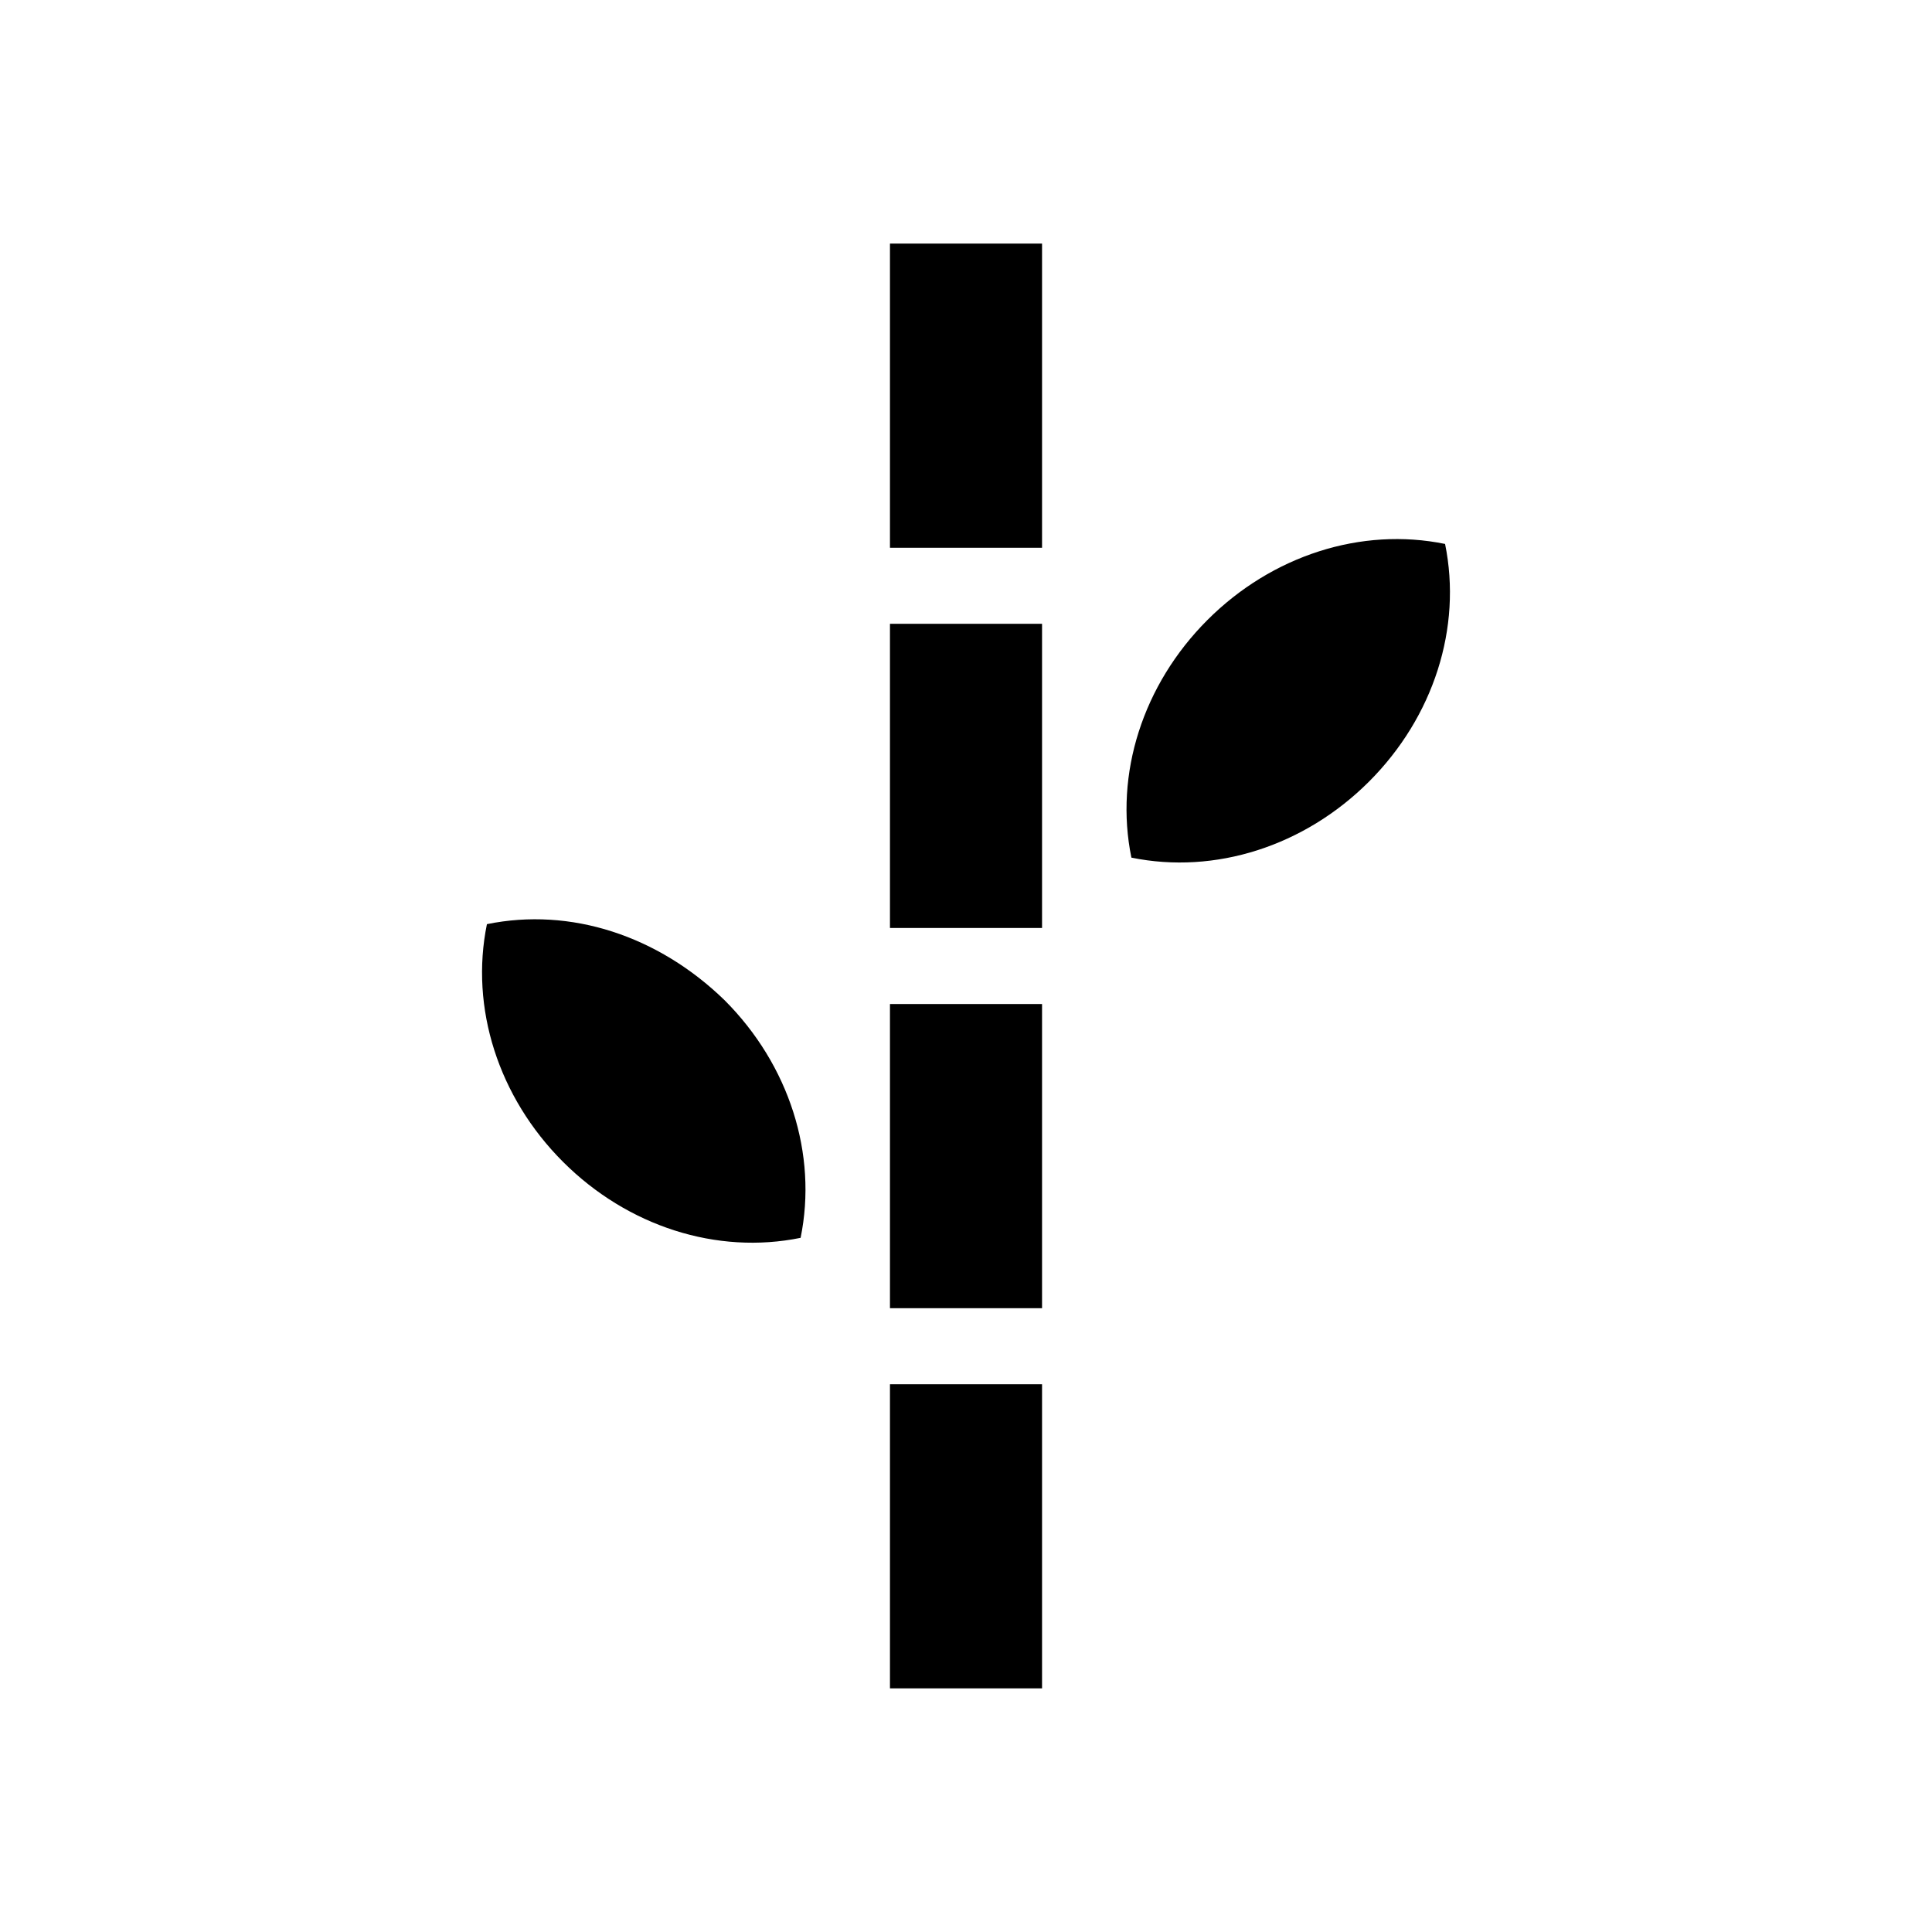 <?xml version="1.0" encoding="UTF-8"?>
<!-- Uploaded to: ICON Repo, www.iconrepo.com, Generator: ICON Repo Mixer Tools -->
<svg fill="#000000" width="800px" height="800px" version="1.1" viewBox="144 144 512 512" xmlns="http://www.w3.org/2000/svg">
 <path d="m379.85 208.55h40.305v80.609h-40.305zm0 181.37h40.305v-80.609h-40.305zm0 100.76h40.305v-80.609h-40.305zm0 100.76h40.305v-80.609h-40.305zm-106.81-202.53c-4.535 22.168 3.023 45.848 20.152 62.977s40.809 24.688 62.977 20.152c4.535-22.168-3.023-45.848-20.152-62.977-17.633-17.129-40.809-24.688-62.977-20.152zm253.92-100.76c-22.168-4.535-45.848 3.023-62.977 20.152-17.129 17.129-24.688 40.809-20.152 62.977 22.168 4.535 45.848-3.023 62.977-20.152 17.133-17.129 24.688-40.809 20.152-62.977z"/>
</svg>